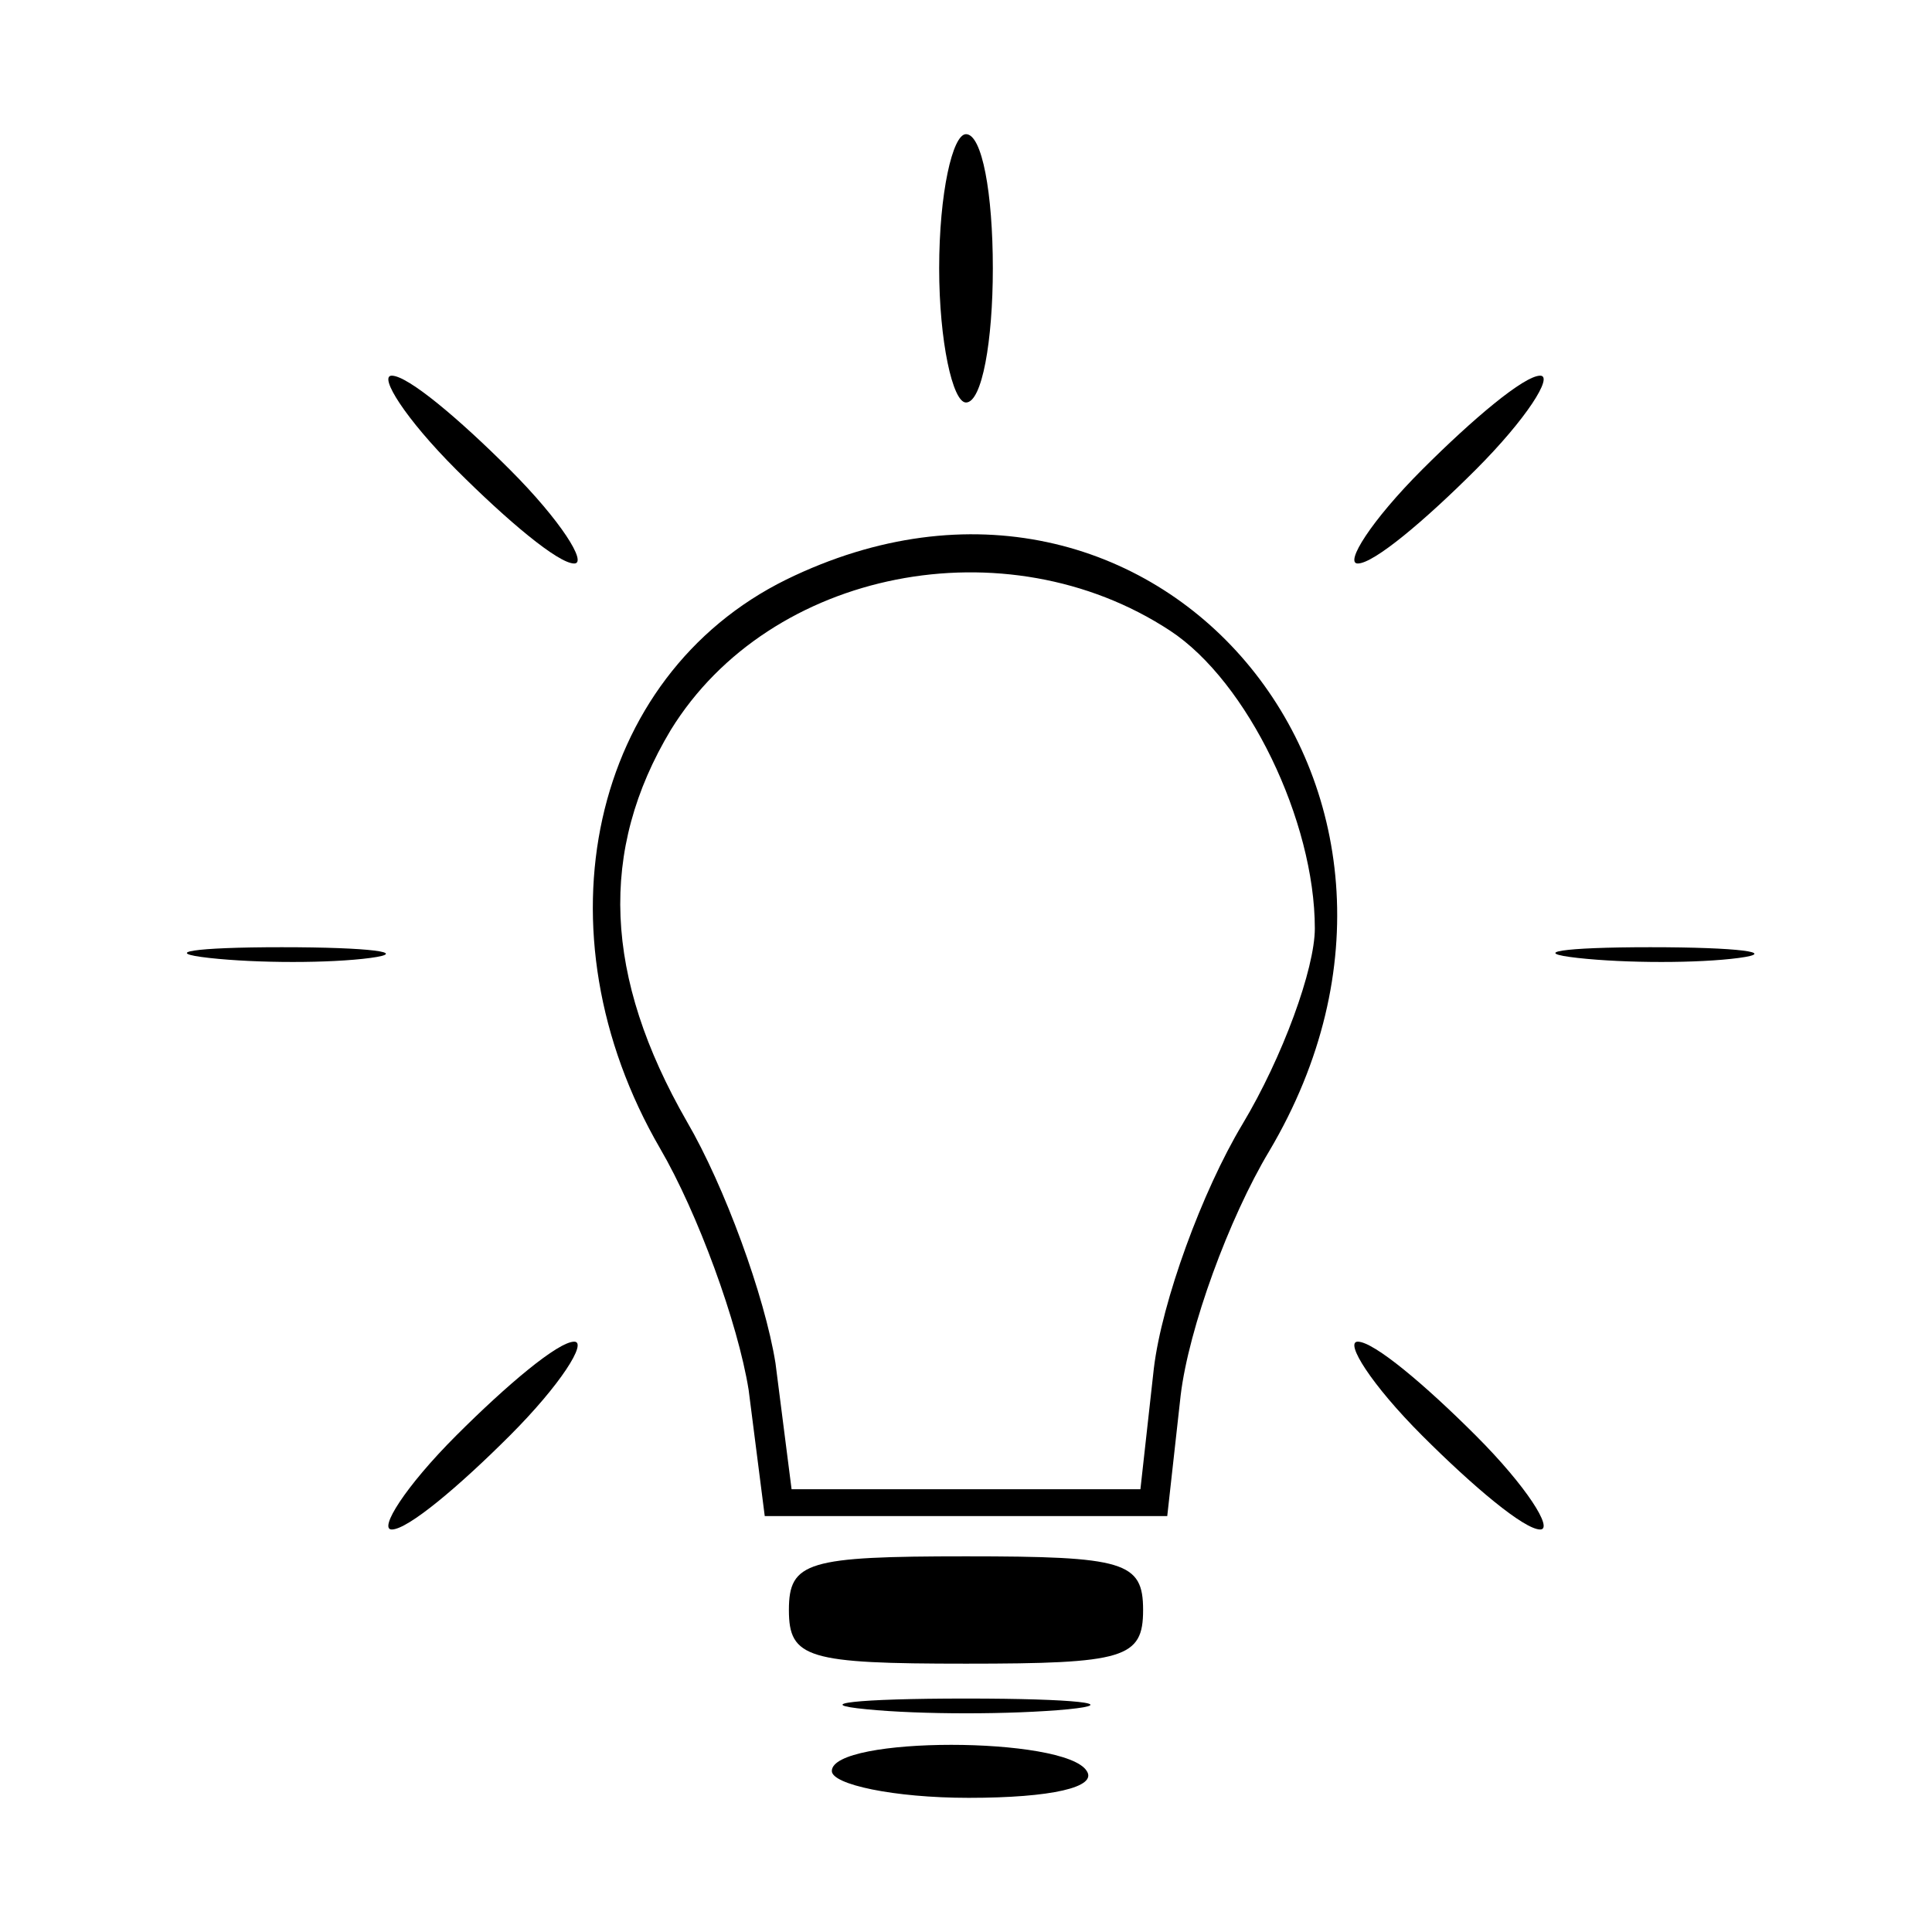 <?xml version="1.0" standalone="no"?>
<!DOCTYPE svg PUBLIC "-//W3C//DTD SVG 20010904//EN"
 "http://www.w3.org/TR/2001/REC-SVG-20010904/DTD/svg10.dtd">
<svg version="1.0" xmlns="http://www.w3.org/2000/svg"
 width="72pt" height="72pt" viewBox="0 0 72 72"
 preserveAspectRatio="xMidYMid meet">

<g transform="translate(0,72) scale(0.1,-0.1)"
fill="#000000" stroke="none">
<path d="M350 620 c0 -27 5 -50 10 -50 6 0 10 23 10 50 0 28 -4 50 -10 50 -5
0 -10 -22 -10 -50z"/>
<path d="M170 545 c19 -19 38 -35 44 -35 5 0 -5 16 -24 35 -19 19 -38 35 -44
35 -5 0 5 -16 24 -35z"/>
<path d="M530 545 c-19 -19 -29 -35 -24 -35 6 0 25 16 44 35 19 19 29 35 24
35 -6 0 -25 -16 -44 -35z"/>
<path d="M293 504 c-73 -36 -94 -131 -47 -212 14 -24 29 -65 33 -90 l6 -47 75
0 75 0 5 45 c3 25 18 66 33 91 80 135 -43 280 -180 213z m143 -19 c29 -19 54
-71 54 -111 0 -15 -12 -48 -27 -73 -15 -25 -30 -66 -33 -91 l-5 -45 -65 0 -65
0 -6 47 c-4 25 -19 66 -33 90 -31 54 -33 101 -6 146 37 60 125 77 186 37z"/>
<path d="M78 363 c18 -2 45 -2 60 0 15 2 0 4 -33 4 -33 0 -45 -2 -27 -4z"/>
<path d="M588 363 c18 -2 45 -2 60 0 15 2 0 4 -33 4 -33 0 -45 -2 -27 -4z"/>
<path d="M170 185 c-19 -19 -29 -35 -24 -35 6 0 25 16 44 35 19 19 29 35 24
35 -6 0 -25 -16 -44 -35z"/>
<path d="M530 185 c19 -19 38 -35 44 -35 5 0 -5 16 -24 35 -19 19 -38 35 -44
35 -5 0 5 -16 24 -35z"/>
<path d="M294 120 c0 -18 7 -20 66 -20 59 0 66 2 66 20 0 18 -7 20 -66 20 -59
0 -66 -2 -66 -20z"/>
<path d="M323 83 c20 -2 54 -2 75 0 20 2 3 4 -38 4 -41 0 -58 -2 -37 -4z"/>
<path d="M310 60 c0 -5 23 -10 51 -10 31 0 48 4 44 10 -8 13 -95 13 -95 0z"/>
</g>
</svg>
